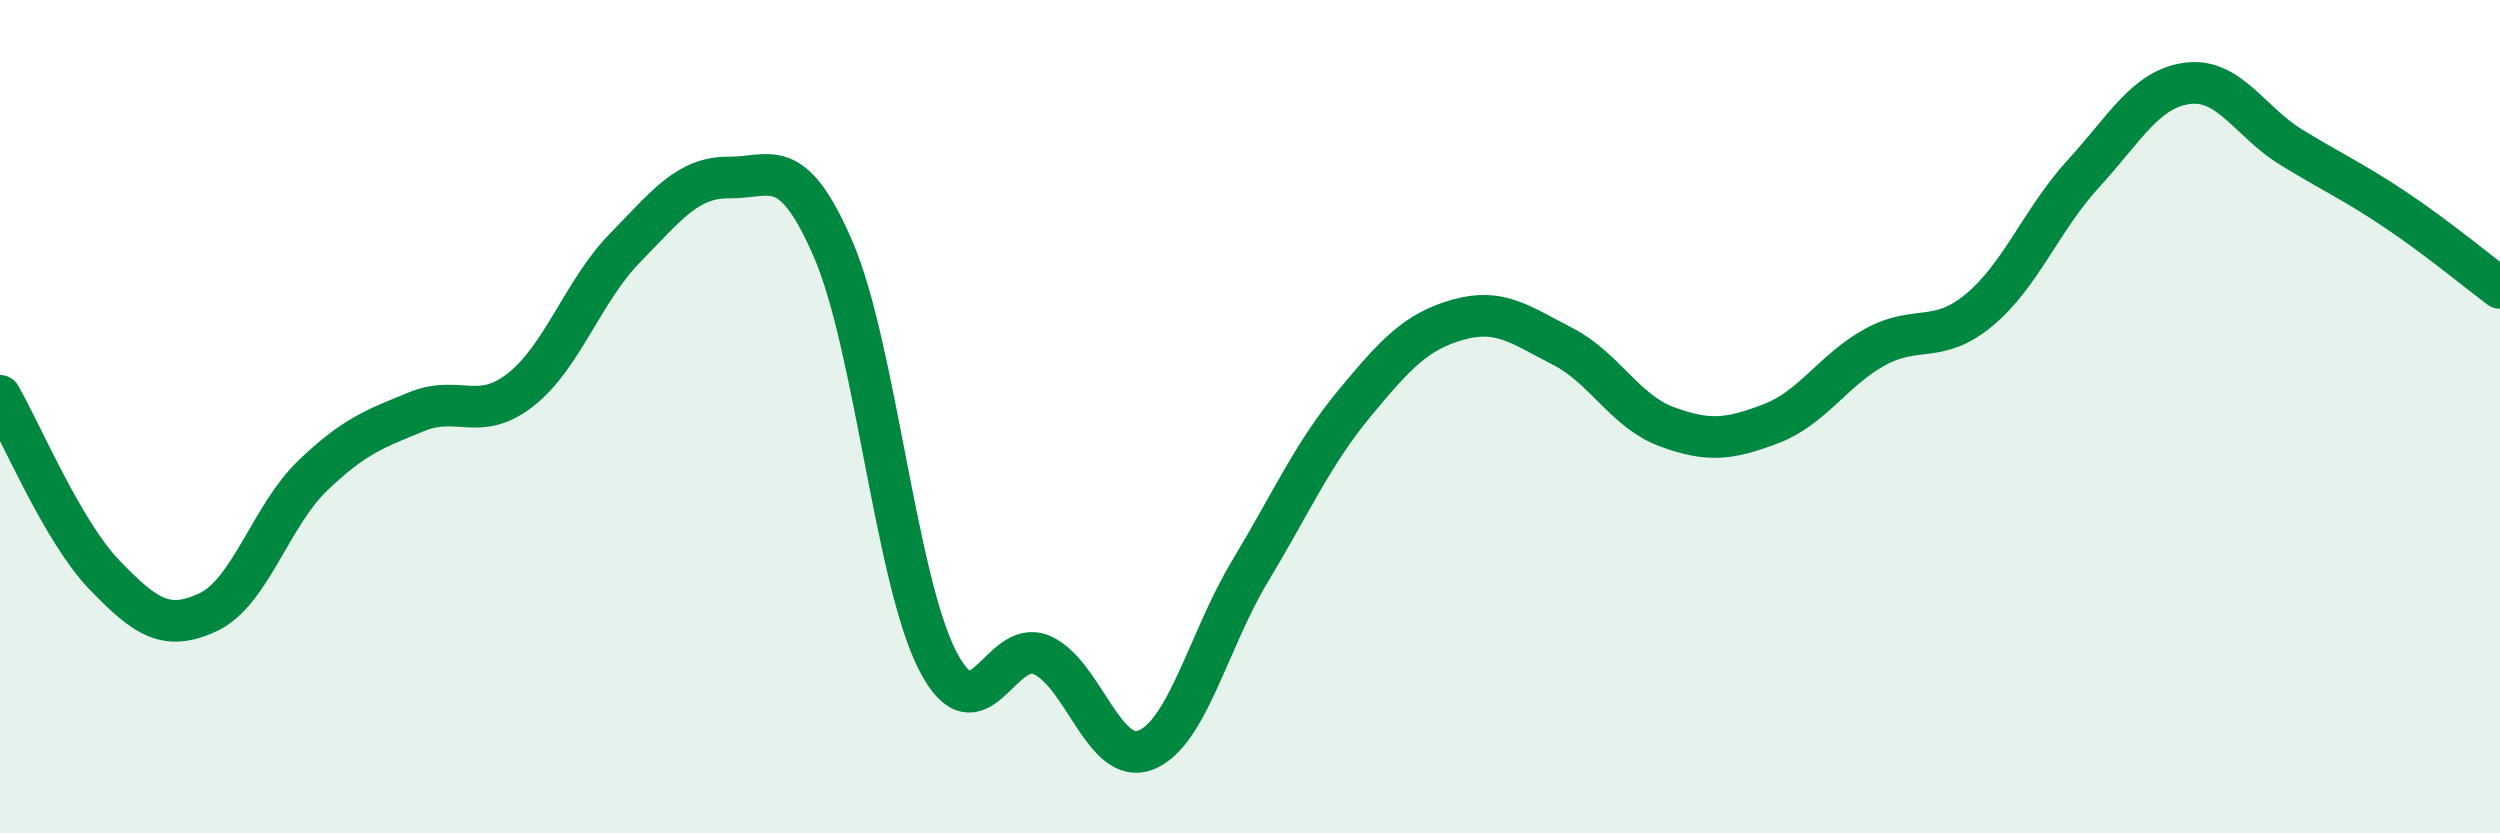 
    <svg width="60" height="20" viewBox="0 0 60 20" xmlns="http://www.w3.org/2000/svg">
      <path
        d="M 0,9.5 C 0.5,10.36 1.5,12.75 2.5,13.79 C 3.5,14.83 4,15.16 5,14.69 C 6,14.22 6.5,12.38 7.5,11.42 C 8.5,10.46 9,10.29 10,9.88 C 11,9.47 11.5,10.14 12.5,9.35 C 13.5,8.56 14,6.97 15,5.95 C 16,4.93 16.5,4.25 17.5,4.26 C 18.5,4.27 19,3.67 20,5.99 C 21,8.31 21.5,13.9 22.5,15.85 C 23.5,17.8 24,15.29 25,15.72 C 26,16.15 26.5,18.4 27.5,18 C 28.5,17.6 29,15.37 30,13.71 C 31,12.05 31.5,10.9 32.5,9.69 C 33.5,8.48 34,7.95 35,7.67 C 36,7.39 36.5,7.8 37.5,8.31 C 38.5,8.82 39,9.87 40,10.24 C 41,10.61 41.5,10.55 42.5,10.17 C 43.5,9.79 44,8.88 45,8.33 C 46,7.78 46.5,8.27 47.5,7.44 C 48.5,6.61 49,5.26 50,4.17 C 51,3.08 51.5,2.13 52.5,2 C 53.5,1.87 54,2.93 55,3.54 C 56,4.15 56.5,4.37 57.5,5.04 C 58.5,5.71 59.5,6.54 60,6.91L60 20L0 20Z"
        fill="#008740"
        opacity="0.1"
        stroke-linecap="round"
        stroke-linejoin="round"
      />
      <path
        d="M 0,9.5 C 0.5,10.36 1.5,12.75 2.5,13.79 C 3.5,14.83 4,15.16 5,14.69 C 6,14.22 6.5,12.38 7.5,11.42 C 8.5,10.46 9,10.29 10,9.88 C 11,9.47 11.5,10.14 12.5,9.35 C 13.5,8.56 14,6.97 15,5.95 C 16,4.93 16.5,4.25 17.5,4.26 C 18.5,4.27 19,3.67 20,5.99 C 21,8.31 21.5,13.9 22.5,15.85 C 23.5,17.8 24,15.29 25,15.72 C 26,16.15 26.5,18.4 27.5,18 C 28.5,17.6 29,15.37 30,13.71 C 31,12.05 31.5,10.9 32.5,9.69 C 33.5,8.48 34,7.95 35,7.67 C 36,7.39 36.5,7.8 37.5,8.31 C 38.5,8.82 39,9.87 40,10.24 C 41,10.61 41.5,10.55 42.5,10.17 C 43.5,9.79 44,8.88 45,8.33 C 46,7.78 46.5,8.27 47.5,7.44 C 48.5,6.61 49,5.26 50,4.17 C 51,3.08 51.5,2.13 52.5,2 C 53.5,1.87 54,2.93 55,3.54 C 56,4.15 56.5,4.37 57.5,5.04 C 58.5,5.71 59.5,6.54 60,6.91"
        stroke="#008740"
        stroke-width="1"
        fill="none"
        stroke-linecap="round"
        stroke-linejoin="round"
      />
    </svg>
  